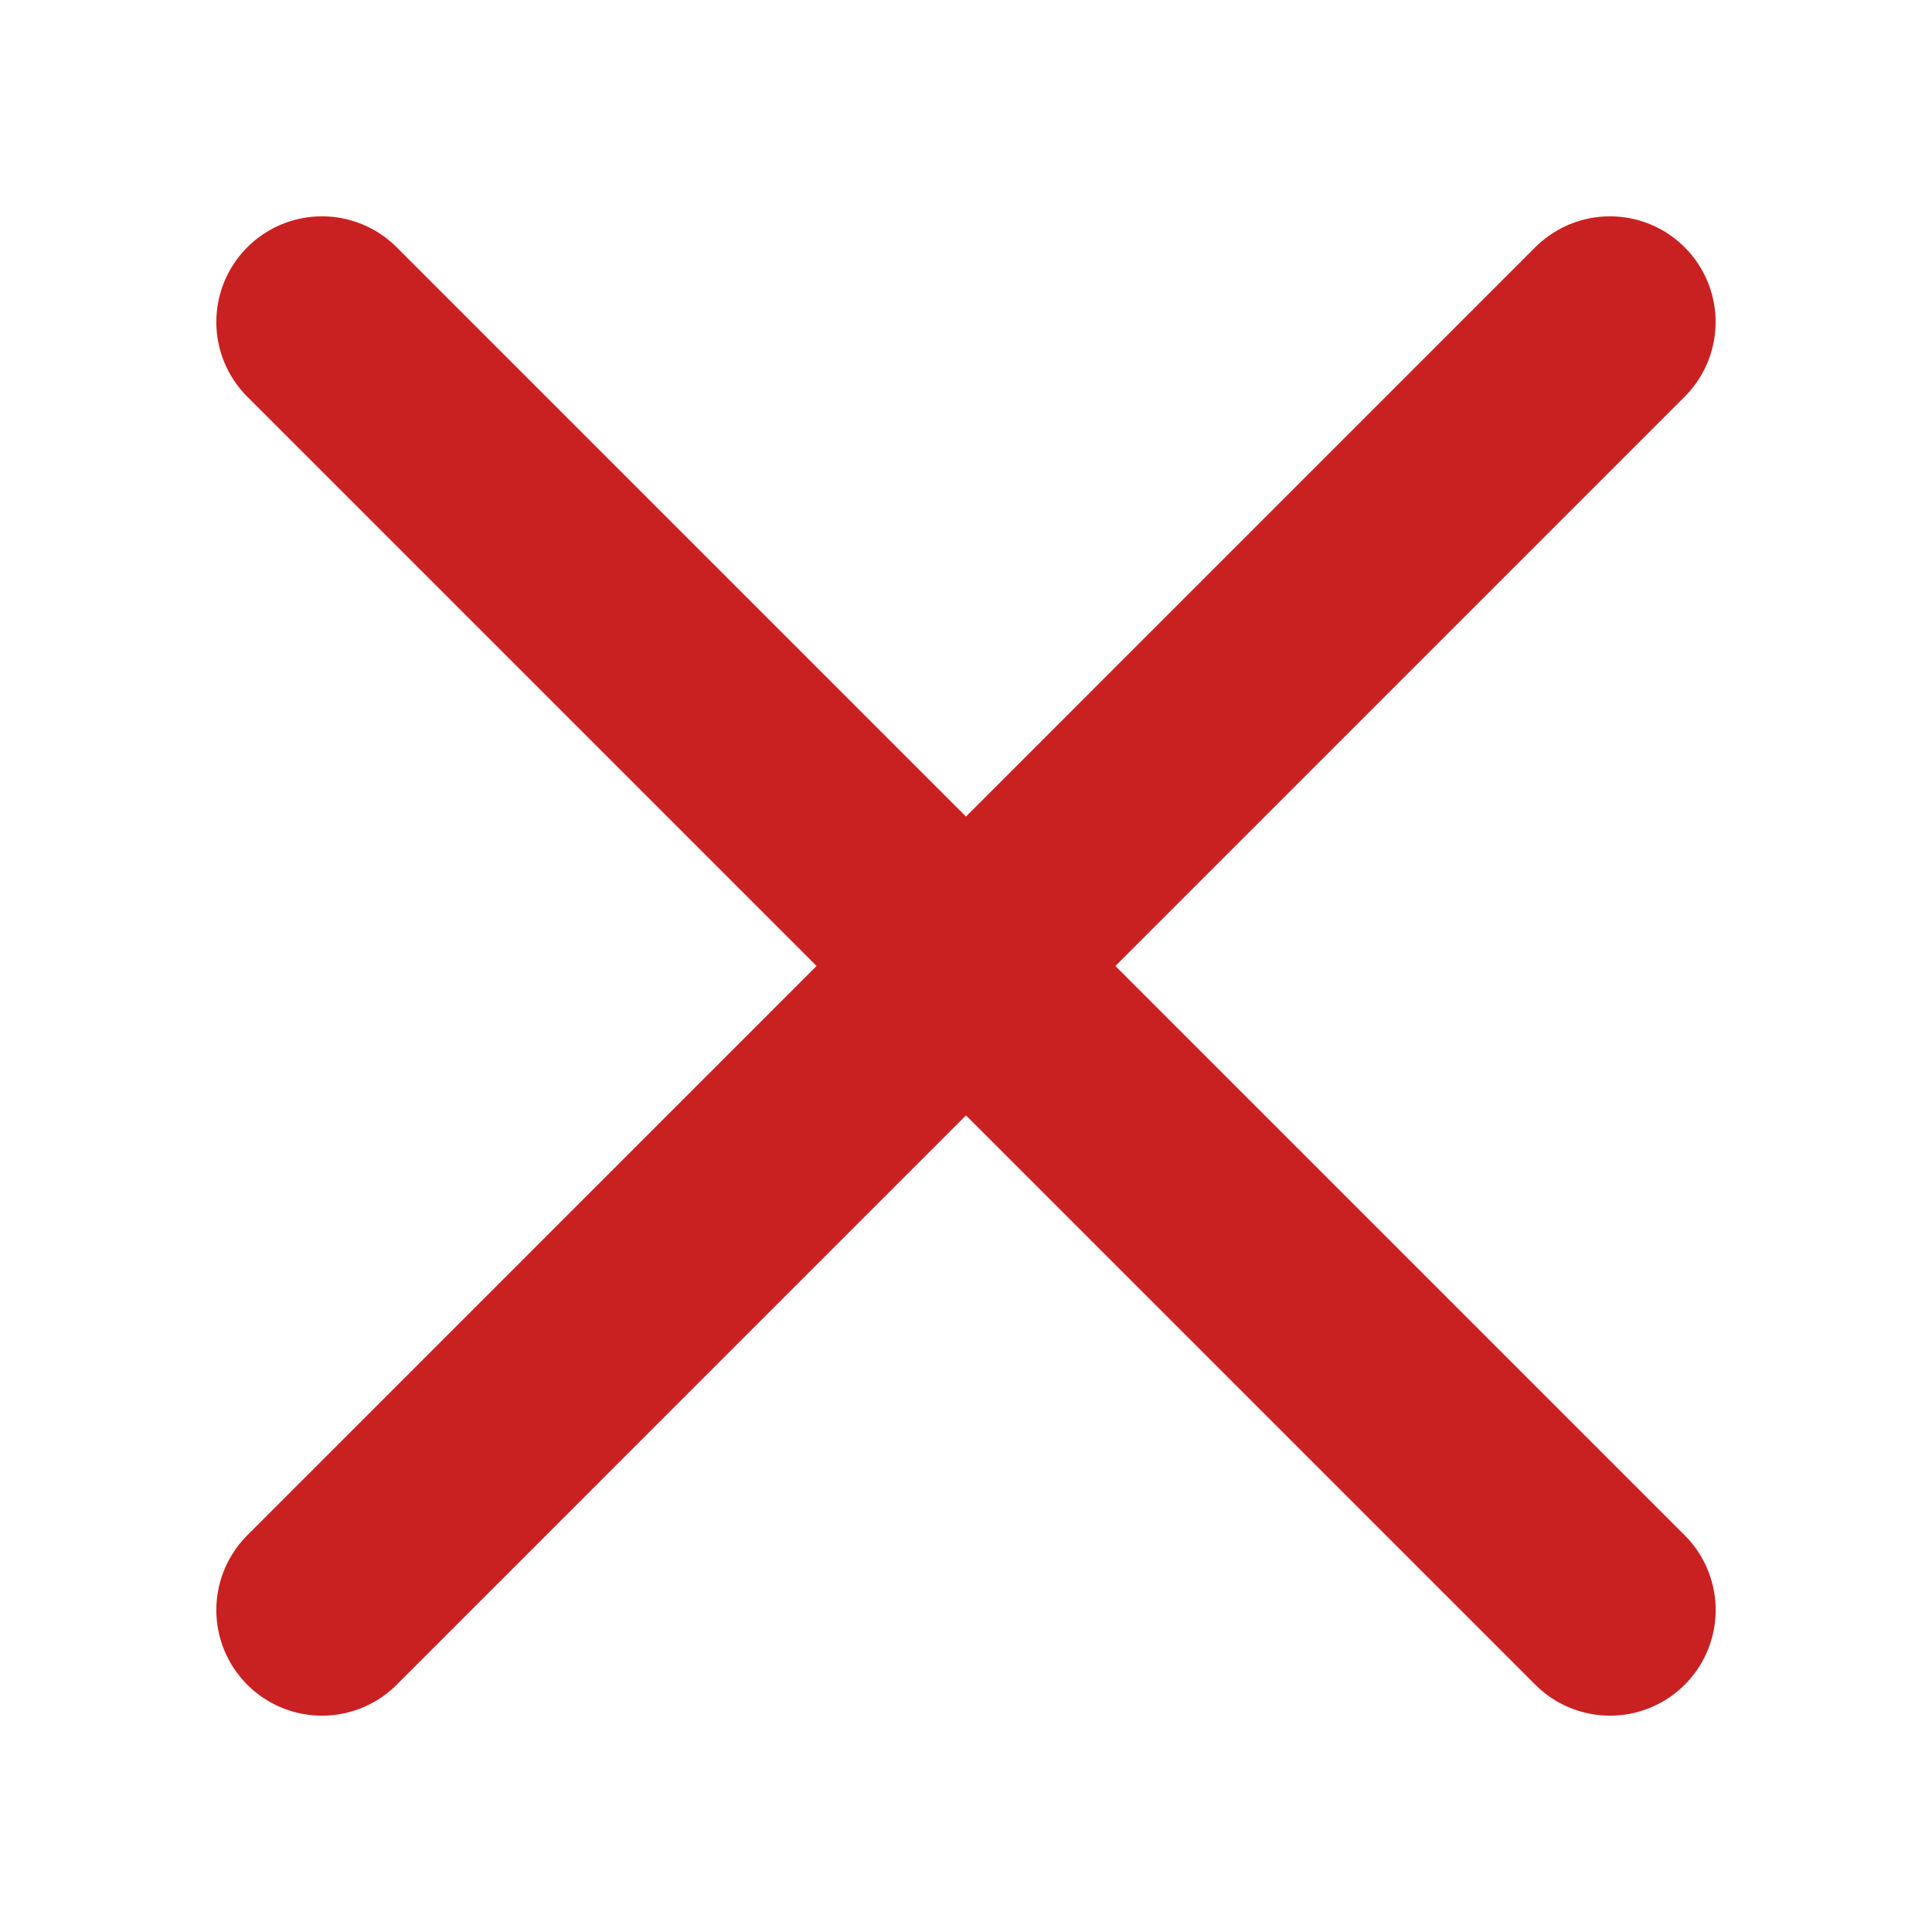 <svg width="32" height="32" viewBox="0 0 32 32" fill="none" xmlns="http://www.w3.org/2000/svg"><path d="M26.667 26.667 5.333 5.333m21.333.0L5.333 26.667" stroke="#c92121" stroke-width="3.5" stroke-linecap="round"/></svg>